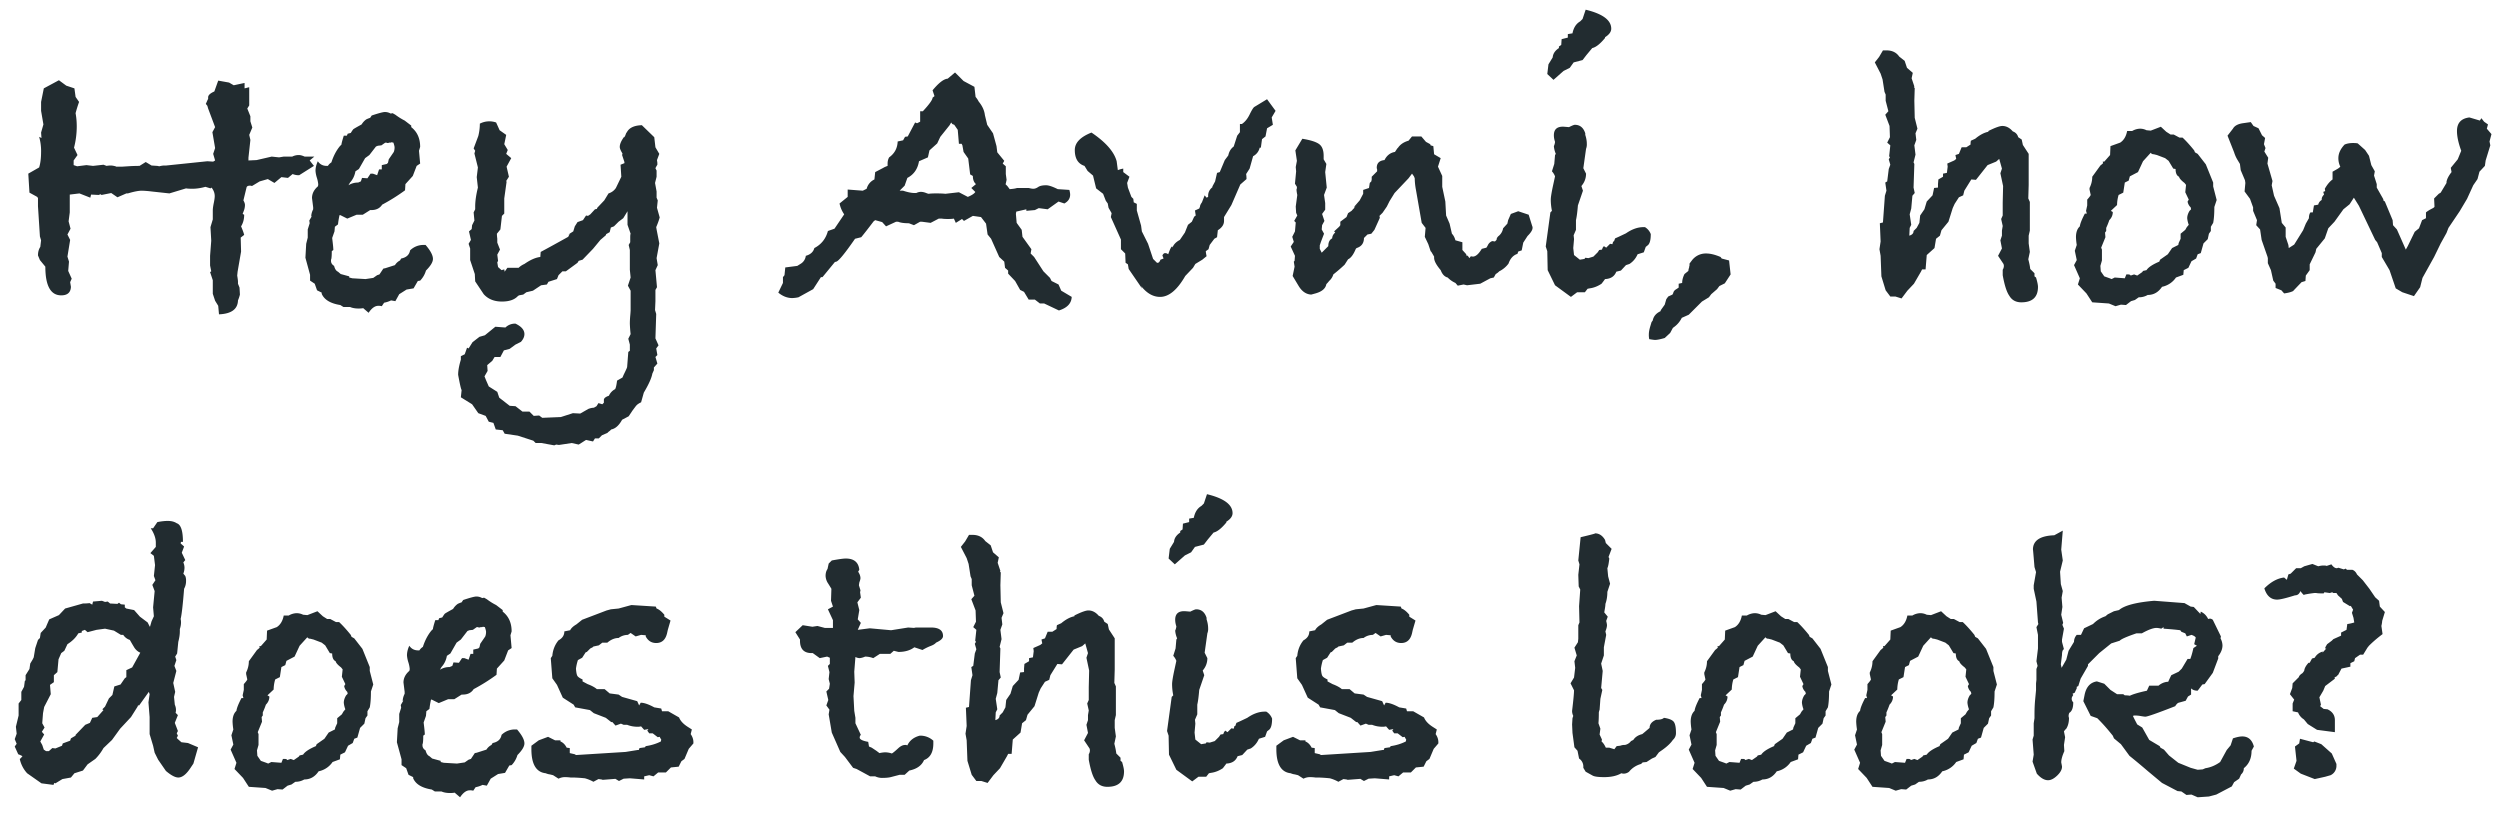 <svg width="129" height="42" xmlns="http://www.w3.org/2000/svg"><path d="M16.22 8.08l-.24.2c.04.053.113.147.22.28l-.76.48h-.08a.783.783 0 0 1-.26-.06l-.24.2-.34-.04-.36.3-.34-.2-.42.12-.4.24a.223.223 0 0 0-.1-.02c-.107 0-.167.033-.18.1l-.16.66c.053.093.08.173.08.24a.86.86 0 0 1-.06.3l-.06.16.08.04c0 .227-.053.427-.16.6.08.187.133.333.16.44l-.18.14.02.72-.18 1.04-.02.2c.027.16.04.267.04.32v.1l.08.2.02.36a1.916 1.916 0 0 1-.1.3c-.013.453-.34.693-.98.72l-.04-.44-.16-.26-.12-.36v-.7l-.14-.42.06-.04-.06-.3v-.5l.06-.78-.04-.7.12-.4v-.46c0-.093.017-.22.05-.38s.05-.28.05-.36c0-.133-.04-.26-.12-.38l-.04-.06-.06.04-.26-.08c-.24.067-.467.1-.68.1-.147 0-.253-.007-.32-.02l-.86.26-.92-.1a5.36 5.36 0 0 0-.5-.04c-.173 0-.413.047-.72.14h-.08l-.46.2-.32-.22-.5.1-.06-.04-.08.04-.4-.02-.04.16-.56-.22-.5.06v.92l-.06.46.1.38-.16.3.14.28-.14.86.08.26-.04.48.18.4-.08.18.04.24c-.013.293-.18.44-.5.44-.547 0-.82-.493-.82-1.48l-.28-.34-.1-.24c0-.173.04-.32.12-.44l.04-.34-.06-.2-.1-1.56v-.42l-.04-.06-.4-.22-.06-.98.56-.32c.067-.213.1-.48.1-.8a2.64 2.64 0 0 0-.1-.78l.12.06-.02-.28.12-.42-.12-.7v-.46l.14-.7.78-.42.38.28.42.14.06.44.18.26a7.37 7.37 0 0 0-.18.58c.04.213.06.44.06.68 0 .373-.047.74-.14 1.1L4 8l-.2.28v.24l.18.06.48-.06.34.04.54-.06.16.06c.067-.013.14-.02.22-.02.053 0 .133.013.24.04L6 8.6h.3l.31-.02c.193-.013.39-.02.59-.02l.32-.2.3.18.3.02.1.02c.107-.027.193-.04.26-.04h.1l2.12-.22.3.02.1-.06-.1-.34.1-.3-.14-.82.14-.26-.36-.96-.04-.14-.08-.1a4.42 4.42 0 0 0 .08-.18l.04-.08v-.08c0-.107.107-.207.32-.3l.2-.56.56.1.24.14.56-.12v.28l.24-.06v.94l-.1.16.16.4v.26l.1.32-.16.38.06.26-.1.92v.14l.42-.02.78-.18.38.04.24-.04h.44a.75.75 0 0 1 .34-.08c.08 0 .18.027.3.08h.5zm6.12 5.28c0 .16-.12.36-.36.6a1.245 1.245 0 0 1-.3.52l-.12.02-.22.38-.36.06-.38.24-.2.36-.22-.04a1.404 1.404 0 0 1-.36.12l-.12.18a.607.607 0 0 0-.18-.02c-.173 0-.34.12-.5.36l-.28-.24c-.053.013-.133.02-.24.02-.173 0-.32-.027-.44-.08h-.34l-.16-.1c-.507-.08-.827-.273-.96-.58v-.06l-.24-.12-.12-.34-.24-.16v-.3l-.24-.88.04-.72.08-.32v-.42l.1-.32-.02-.14.14-.24-.04.04c0-.12.033-.247.1-.38v-.1l-.06-.48c0-.227.1-.427.3-.6a.279.279 0 0 0 .02-.12 1.58 1.58 0 0 0-.07-.33 1.547 1.547 0 0 1-.07-.35c0-.16.04-.327.12-.5.107.16.26.24.46.24h.06a.564.564 0 0 1 .18-.18c.107-.333.253-.613.44-.84l.08-.08c0-.053.04-.207.12-.46h.16l.04-.1.16-.04c.067-.107.11-.17.13-.19.02-.02.163-.103.43-.25a.872.872 0 0 1 .24-.26c.053-.027.12-.053.2-.08l.08-.12c.36-.12.587-.18.68-.18.107 0 .207.027.3.08l.1-.02.14.08c.16.12.32.22.48.3l.34.26v.08c.307.24.46.58.46 1.02l-.06.2.06.66-.18.12-.2.52-.38.42-.02.32a9.76 9.76 0 0 1-1.18.74c-.12.187-.307.28-.56.28h-.06l-.38.24h-.32l-.48.2-.36-.18h-.04a4.386 4.386 0 0 0-.08.48l-.16.12-.02.24-.12.34c.04.32.06.527.06.62l-.08.06c0 .173-.007.3-.02.38a.154.154 0 0 1-.02.06v.06c0 .107.053.193.16.26.04.16.107.26.2.3l.14.12.44.12v.06l.16.04.68.04.4-.06.2-.14.12-.04.2-.3.1-.02.5-.16a.653.653 0 0 1 .26-.24l.06-.1c.267-.053.42-.193.46-.42a.975.975 0 0 1 .72-.28h.08c.253.293.38.533.38.72zM20.36 7.6c0-.04-.02-.12-.06-.24l-.1-.02-.04.02h-.08a.178.178 0 0 1-.08.02.154.154 0 0 1-.06-.02h-.06l-.2.14-.18.02-.1.04-.34.44-.22.16-.32.56-.18.12c-.04.227-.133.42-.28.58l-.08.14a.911.911 0 0 1 .5-.14l.14-.06.06-.18.28.02.16-.24h.12l.22.08.1-.3h.14v-.22l.26-.06.06-.06.04-.18.26-.38a.646.646 0 0 0 .04-.24zm13.68 3.62c-.04.147-.1.313-.18.5l.02.12.14.72-.14.76.06.36-.12.26.08.88-.08.14v.58l-.02.46.06.2-.04 1.26.16.36-.12.16.06.34-.1.1.1.34-.18.2v.14l-.08.18c-.04.227-.187.553-.44.98l-.14.5a.926.926 0 0 0-.2.12l-.06.06-.18.24-.2.3-.34.18c-.16.293-.347.46-.56.5a.732.732 0 0 1-.14.12l-.06.06-.28.12-.16.16h-.2l-.1.16-.36-.08-.38.24-.36-.08-.66.1-.14-.02-.1.04-.66-.12h-.3l-.12-.12-.8-.26-.68-.1-.1-.18-.36-.04-.12-.34-.24-.06-.16-.3-.38-.14-.32-.46-.58-.36.04-.38c-.027-.013-.087-.273-.18-.78 0-.213.047-.473.14-.78v-.18l.2-.1.12-.34.08.04.2-.32.36-.28.28-.08.54-.44.52.04a.703.703 0 0 1 .52-.2c.307.147.46.327.46.54 0 .133-.06.267-.18.4l-.28.14-.3.22-.3.08-.18.34h-.3l-.12.2-.26.22.02.3-.16.28.08.2.14.32.44.28.1.3.54.42.3.02.36.28h.36l.22.22.28-.02.16.12.96-.04.62-.2.38.02.42-.24c.107-.04.2-.06.28-.06a2.49 2.49 0 0 0 .14-.08l.1-.16.2.06.08-.08v-.16c.013-.08.1-.147.26-.2a.708.708 0 0 1 .32-.34c.04-.067.073-.213.1-.44l.28-.16.06-.14a8.5 8.5 0 0 0 .16-.34l.02-.06.06-.78.08-.06v-.32l-.08-.3.12-.24a6.675 6.675 0 0 1-.04-.54c0-.12.007-.257.02-.41a5.86 5.86 0 0 0 .02-.27V15l-.14-.26.14-.42-.04-.4V12.9l-.06-.26.08-.14v-.26c0-.093.007-.153.02-.18l-.16-.46v-.7l-.22.36-.24.18-.24.24-.16.06-.06.24-.18.1-.02.06-.28.24-.38.46-.54.56-.2.06-.06.1-.6.44h-.18l-.2.2-.08.2-.44.14-.08.14-.3.04-.42.28-.34.08-.16.12-.22.04-.06.04c-.173.187-.447.28-.82.28-.4 0-.713-.127-.94-.38l-.44-.66-.02-.38-.24-.72v-.6l-.08-.24.12-.2-.1-.44.14-.12.02-.2.12-.24-.04-.42.08-.16v-.14c0-.28.047-.607.14-.98l-.06-.54.06-.5-.18-.72.04-.14-.08-.12.24-.64a2.63 2.63 0 0 0 .08-.64 1.065 1.065 0 0 1 .84-.06l.18.4.34.24c-.04.2-.073.36-.1.48l.18.3-.08.2.26.22-.24.44.12.52-.14.22.02.04-.12.86v.78l-.12.12-.08.7-.18.22c0 .067.007.153.02.26v.2l.14.36-.14.26.04.32-.04.08.04.24.18.16.14-.04.02.12.14-.2h.58c.08-.08.18-.147.3-.2.307-.213.58-.333.82-.36l.02-.26c.373-.2.847-.46 1.42-.78l.08-.16a.978.978 0 0 1-.1.06c.04-.027.133-.087.28-.18l.08-.26.14-.22.28-.1.16-.24.1.02.12-.08.24-.26.1-.02.02-.06.36-.38.22-.36a.697.697 0 0 0 .38-.28l.28-.58-.04-.62.2-.08v-.06L32.1 8l.02-.08c-.093-.147-.14-.26-.14-.34 0-.147.08-.327.24-.54v.06l.08-.2.02-.08v.06c.107-.267.373-.407.8-.42l.64.62.06.52.2.34-.12.32.02.14v.1c-.027.04-.06.1-.1.18l.06.12v.32l-.08.32.08.44v.32l.06.14-.04.38.14.5zm21.26 4.1c-.013.333-.233.567-.66.7l-.76-.36h-.22l-.26-.2h-.32l-.24-.4-.2-.1-.26-.46-.36-.38v-.16l-.16-.14-.04-.32-.26-.24-.42-.94-.18-.22-.08-.56-.26-.34-.42-.06-.46.26-.1-.1-.32.2-.1-.22c-.067.013-.167.02-.3.02-.147 0-.253-.007-.32-.02h-.16l-.42.22-.46-.06h-.08l-.32.18-.26-.1c-.253 0-.44-.027-.56-.08h-.1l-.52.24-.2-.22-.36-.1-.08.06c-.293.387-.507.66-.64.82l-.32.08c-.507.733-.827 1.127-.96 1.18l-.08.02-.64.78h-.08l-.4.62-.76.42a1.72 1.72 0 0 1-.32.04c-.253 0-.493-.093-.72-.28l.24-.5v-.3l.08-.1.04-.4.62-.08.16-.1a.552.552 0 0 0 .28-.42c.24-.067.387-.2.44-.4.36-.187.593-.48.7-.88l.34-.12.5-.74a1.545 1.545 0 0 1-.24-.56l.42-.34v-.38l.78.06.2-.1a.728.728 0 0 1 .4-.48l.04-.38.42-.22c.04-.027.113-.06.22-.1v-.12c0-.12.027-.227.08-.32.28-.2.427-.473.44-.82l.28-.06.1-.18.14-.02.38-.72.1.04.16-.08v-.54h.14c.333-.36.5-.593.5-.7l.1-.08-.1-.3c.32-.387.58-.587.78-.6l.38-.32.44.44.56.3.06.52c.067.08.12.16.16.24.187.227.293.46.32.7l.12.5.3.44.18.66.04.32.36.44-.08.14.16.14v.4l.04.3c-.04.2-.06.273-.06.22l.1.1.12.16c.173-.013.3-.033.38-.06h.6c.107.027.187.04.24.04.08 0 .163-.03.25-.09s.223-.09.41-.09c.133 0 .333.067.6.2l.6.04c.027.107.04.187.04.24 0 .2-.1.353-.3.46l-.3-.1-.56.4-.46-.06-.2.1-.44.04v-.08l-.52.12-.02.12.04.46.26.36.04.36.46.64-.04.22.18.18.48.74.34.34.08.16.36.18.14.32.54.32zm-4.974-5.414L50.12 9.7l.24-.2c-.107-.093-.16-.233-.16-.42L50.06 9l-.1-.82-.24-.34-.06-.34-.04-.08h-.14l-.06-.72-.18-.26-.1-.04-.06-.08-.08.14-.48.6-.16.34-.4.36-.08.36-.46.2c-.067.4-.267.687-.6.86l-.14.4-.26.26h.18c.24.08.44.12.6.12h.08c.08-.04.16-.06.24-.06.093 0 .2.027.32.08l.08.02c.08-.013.207-.02.38-.02.213 0 .373.007.48.02l.7-.08.46.24c.205-.085.334-.17.386-.254zM65.82 5.72l-.2.34.06.38-.3.18-.08.42-.18.14-.06.44H65a.655.655 0 0 1-.34.44l-.18.64-.18.28c.013.08.02.167.02.26l-.32.28-.46 1.06-.38.62v.2c0 .187-.107.347-.32.48l-.04.36-.14.08-.24.32-.06.22-.14.1c0 .04.013.127.04.26l-.22.18-.36.22-.12.2-.4.42c-.413.72-.847 1.08-1.3 1.08-.36 0-.687-.187-.98-.56l.06.14-.7-1.02-.04-.24-.12-.08-.02-.48-.22-.22v-.5l-.52-1.16.04-.2-.16-.28-.04-.22-.1-.14-.14-.36-.36-.28-.16-.66-.28-.24-.16-.26c-.333-.107-.5-.38-.5-.82 0-.373.287-.673.86-.9.733.493 1.167.987 1.3 1.48l.06.46a1.24 1.24 0 0 1 .28-.08v.18l.32.24-.12.32.04.24.18.48.1.1.02.18.16.08v.34l.22.78.04.3.32.64.26.78.2.2h.04c.053 0 .1-.053.14-.16l.16-.06-.06-.16c.04-.08.087-.12.14-.12.053 0 .107.02.16.06.093-.267.16-.4.2-.4.013 0 .02.02.02.06.053-.16.18-.293.38-.4l.26-.38.16-.4.2-.16.12-.26.08-.06-.04-.26.22-.1.04-.1c0-.053.033-.127.1-.22l.14-.36.1.12.08-.04v-.06c0-.173.073-.32.22-.44v-.04l.14-.26.1-.44.14-.04.26-.62.18-.24c.04-.2.133-.353.28-.46l.18-.56.14-.18V6.4h.1c.16-.107.293-.27.4-.49.107-.22.187-.35.24-.39l.1-.06.56-.34.44.6zm4.055 5.008l.23-.26-.228.253.023-.081.26-.3.18-.34v-.2l.3-.1.04-.26.08-.08.02-.1v-.14l.28-.28v-.1a.327.327 0 0 1-.02-.08c0-.24.133-.373.4-.4.12-.24.3-.38.54-.42l.12-.18.04-.04c.12-.173.3-.293.54-.36l.18-.22h.48l.24.28.22.12.02.06.14.04.04.42.34.2-.14.44.22.48v.56l.16.76.04.72.18.42.12.52c.08.08.14.193.18.34l.36.1v.4l.2.22v.06l.08.02.08.12.08-.1c-.027 0 .007.007.1.02.147 0 .3-.133.46-.4l.24-.06.06-.1a.424.424 0 0 1 .24-.24l.14.02.08-.08.02-.1.06-.08a.656.656 0 0 0 .26-.42l.22-.24.04-.18.14-.32.38-.14.54.18.18.58c0 .013.007.027.02.04v.06c0 .107-.087.247-.26.42l-.22.34-.08.4-.18.06-.04.12c-.213.067-.367.233-.46.5a1.33 1.33 0 0 1-.48.4.736.736 0 0 1-.18.14l-.1.18-.18.04-.52.28-.68.08-.18-.04-.3.06-.12-.14a1.288 1.288 0 0 1-.4-.28c-.16-.04-.28-.167-.36-.38-.227-.267-.34-.48-.34-.64v-.06l-.14-.24-.04-.04-.12-.36-.18-.38.04-.46-.2-.26-.3-1.72A3.42 3.42 0 0 1 73 9.2l-.04-.1-.1-.14-.18.24-.72.76-.26.42-.14.28-.22.32-.16.16.02.1-.28.62-.16.2-.2.04-.18.18c0 .267-.127.44-.38.52l-.04.04c-.12.293-.253.473-.4.54l-.18.28a8.646 8.646 0 0 1-.58.5.718.718 0 0 1-.22.34c-.027.04-.073.093-.14.16-.04.227-.227.387-.56.48l-.22.06c-.267-.013-.487-.167-.66-.46l-.3-.5.1-.48-.04-.26.04-.04.02-.26-.22-.48.16-.24-.08-.26.14-.28.04-.46-.08-.08.16-.28-.06-.14-.02-.32.08-.6a1.756 1.756 0 0 1-.04-.26c0-.027.007-.053.02-.08v-.08l-.1-.16.06-.64-.02-.22.06-.32-.08-.54.36-.6c.413.067.7.157.86.27.16.113.24.317.24.61v.18l.14.24-.06.42.08.8-.14.38.06.42v.34l-.16.22.12.36-.12.22-.02.22.12.22-.16.42-.06.18v.18l.1.2.34-.34c0-.2.067-.333.2-.4a.396.396 0 0 1 .16-.3l-.06-.06.26-.24.06-.08v-.18l.32-.24.08-.2.18-.12.12-.135v.035l.015-.052zm.23-.26L70.52 10c-.05.06-.189.217-.415.468zM83.14 1.48c0 .16-.107.307-.32.44v.04c-.253.307-.473.48-.66.52l-.3.36-.2.26-.46.12-.2.28-.32.16-.52.46-.32-.3.06-.5.22-.36c.013-.187.12-.347.32-.48V2.4l.12-.08.02-.3.32-.08v-.18l.24-.04c.053-.267.167-.46.34-.58l.06-.04.12-.12.16-.48c.88.213 1.32.54 1.32.98zm2.04 10.6c0 .307-.053.5-.16.58l-.1.08-.1.28-.32.1c-.093.213-.233.38-.42.5l-.18.06-.26.28-.24.06c-.093.24-.287.367-.58.38-.027.04-.087.12-.18.24-.2.133-.407.213-.62.24l-.1.02-.14.18h-.4l-.32.24-.82-.6-.38-.78-.02-.98-.08-.24.24-1.76.08-.08c-.04-.2-.06-.393-.06-.58 0-.12.04-.367.12-.74l.1-.46a.808.808 0 0 0-.16-.26l.12-.38.04-.46.04-.06a1.26 1.26 0 0 1-.1-.4.66.66 0 0 0 .06-.22c-.04-.12-.06-.233-.06-.34 0-.32.18-.467.54-.44l.24.02c.16-.08.26-.12.3-.12.267 0 .447.147.54.44v.08c.053.16.08.313.08.46a.62.62 0 0 1-.04.26l-.14 1 .14.28c0 .24-.08.453-.24.64l.08.24-.26.76c-.027.333-.06.587-.1.76v.5l-.12.28.02.2-.04.46.04.36.3.24.24-.04.04-.06.16.02.26-.08.22-.22.08-.12.14-.02.04-.1.06-.08.12.08.2-.2.12.02.04-.14h.04l.06-.16.18-.08.38-.18c.307-.213.607-.32.9-.32h.08a.71.71 0 0 1 .3.36zm4.12 2.08l-.3.46-.28.14-.12.16-.3.26-.12.16-.36.22-.68.68-.36.16c-.093.187-.22.34-.38.46l-.08.06-.14.26-.28.26c-.227.067-.393.1-.5.1-.04 0-.14-.013-.3-.04a1.066 1.066 0 0 1-.02-.24c0-.12.027-.267.08-.44l.06-.2.06-.08c.04-.213.173-.373.4-.48l.02-.06.2-.28.08-.28.1-.14.22-.1.04-.08c.013-.08.067-.147.16-.2l.12-.08v-.2l.18-.04c0-.147.04-.3.12-.46l.2-.16c0-.04.013-.1.04-.18 0-.027.007-.06.02-.1v-.1l.12-.16a.892.892 0 0 1 .74-.36c.213 0 .46.06.74.18l.06.08.38.1.08.72zm15.86.64c0 .533-.287.8-.86.8-.28 0-.487-.113-.62-.34-.133-.187-.247-.54-.34-1.06v-.28a.386.386 0 0 0 .06-.2.329.329 0 0 0-.02-.1l-.28-.42.2-.38-.08-.42.08-.24v-.26l.04-.24-.08-.36.08-.18v-.66l.02-.86-.14-.66.08-.24-.14-.5-.16.14-.44.18-.6.76-.24-.02-.36.58-.06.24-.22.1-.22.34-.1.22-.22.7-.36.44-.08.28-.2.16-.08.48-.4.36-.06.74h-.18l-.06.12-.36.62-.34.36-.3.4-.32-.1h-.26l-.24-.32-.22-.72-.04-1.06-.06-.34.06-.4-.04-.94.16-.04.1-1.38.08-.26-.06-.42.1-.06.08-.64.08-.22-.08-.28.06-.1-.04-.06.06-.56-.16-.14.14-.28-.02-.58-.22-.58.16-.18-.14-.54v-.32l-.06-.14-.1-.64-.1-.3-.3-.58.22-.28.2-.34h.18c.293 0 .513.107.66.32l.28.22.12.36.3.26-.06.28.14.42-.02.04.04.04-.02.66.02.88.14.56-.1.24.04.34-.1.28.06.48-.1.4.04.08-.04 1.22.06.28-.12.14-.06.66-.08.3.08.54-.08.16-.02.4c.147-.04.22-.12.22-.24l.16-.16.14-.26.04-.38.22-.32.12-.4.3-.32.08-.38.2-.02V9.5l.02-.24.24-.14v-.16l.2-.04.04-.32-.02-.16.36-.16.1-.08-.04-.2.18-.06.14-.34h.24l.22-.14c0-.093.007-.16.02-.2l.22-.1c.24-.2.467-.32.68-.36v-.04c.347-.173.587-.26.72-.26.2 0 .38.093.54.28.147.053.24.153.28.3l.18.12.06.28.3.46v1.6l-.02.7.08.18v1.48l-.06.26v.4l.06.44-.08.38c.053.2.087.367.1.5l.22.22v.16l.08.06c.067.227.1.387.1.48zm9.22-4.48l-.12.36c0 .347-.02.62-.06.82l-.12.2v.22l-.1.14-.06.28-.22.22-.14.5-.16.06-.08.22-.24.14-.16.34-.24.12-.02.24-.38.14a1.14 1.14 0 0 1-.64.46l-.08.02c-.187.28-.433.42-.74.42a.877.877 0 0 1-.46.12l-.2.14-.2.06-.26.2-.26-.02-.28.08-.34-.14-.86-.06-.3-.46-.44-.46.1-.32-.3-.68.14-.26-.1-.48.1-.3a3.247 3.247 0 0 1-.04-.4c0-.253.067-.44.2-.56.013-.133.1-.353.26-.66h.1l-.04-.14.06-.28v-.3c.107-.12.167-.2.18-.24l-.06-.28V9.7c.093-.187.14-.38.14-.58l.42-.58.05-.04c.033-.027.063-.053.09-.08l-.02-.08h.08l.3-.34.02-.46.5-.18c.187-.12.307-.32.36-.6h.26a.85.85 0 0 1 .4-.12.75.75 0 0 1 .34.08l.22.02.52-.2.28.26.22.14h.16l.3.16h.16c.173.16.373.38.6.66l.04.1.14.08.42.54.38.94v.2l.18.7zm-1.32.48l-.02-.1a.514.514 0 0 1-.16-.3l.06-.1-.18-.38.04-.38-.08-.1c-.173-.133-.267-.24-.28-.32-.12-.053-.18-.187-.18-.4l-.12-.02-.24-.4-.18-.14-.42-.16-.16-.04c-.08 0-.133-.027-.16-.08l-.4.44-.26.56-.42.22-.06.22-.2.1-.08.52-.24.12a1.9 1.9 0 0 0-.08.52l-.32.3.1.06c0 .16-.06.3-.18.42a4.1 4.1 0 0 1-.16.4v.16l-.06.08.02.24-.22.54.04.1v.56l-.08.28.02.28.18.26.28.1.1.04.16-.08.52.04.08-.2h.08c.08 0 .127.02.14.06l.18-.06.16.06.26-.18.04-.06.18-.04c.093-.147.313-.293.66-.44l.04-.1.4-.28.22-.32.32-.16.02-.1.1-.22v-.26l.24-.2.08-.14.1-.12a1.273 1.273 0 0 1-.08-.34c0-.12.04-.247.12-.38l.08-.08zm15.5-3.88l-.1.38.04.2-.24.78-.04.28-.28.3-.1.38-.22.32-.32.7-.38.64-.58.86-.1.26-.3.54-.34.7-.6 1.08-.12.48-.32.46-.6-.2-.34-.2-.32-.94-.4-.68v-.2l-.24-.56-.1-.12-.84-1.76-.26-.42-.22.34-.32.26-.46.64-.32.34-.18.52-.44.54-.04.18-.3.62v.3l-.2.28-.02.28-.2.06-.44.46.08-.04c-.133.08-.313.133-.54.16l-.14-.16-.3-.12v-.22l-.12-.16-.12-.54-.16-.36v-.26l-.02-.08-.3-.86-.08-.54-.2-.22.04-.26-.2-.48v-.18l-.16-.44-.28-.38.04-.44-.02-.14-.22-.52-.04-.32-.12-.2a1.764 1.764 0 0 1-.18-.4l-.34-.86.28-.36c.08-.147.247-.24.5-.28l.42-.06.14.2.26.12.18.36.16.14-.06.32.08.2-.06.18.2.32-.04.3.26.9-.04.22.12.54.28.64.12.76.2.24v.48l.14.42.02.16.28-.18.46-.74.14-.34.16-.28c0-.133.027-.233.08-.3h.12l.06-.36.22-.04a.368.368 0 0 1 .18-.24v-.04c0-.08.04-.16.12-.24l-.04-.14.1-.04-.02-.12c.12-.213.253-.373.4-.48v-.4l.28-.16.08-.06.04-.04a.97.97 0 0 1-.1-.44c0-.24.107-.473.32-.7.12-.053.267-.08.44-.08.107 0 .187.007.24.02l.38.34.2.3.12.48.18.32-.04.22.14.44v.18l.34.6v.06l.08.06.4.96.02.26.2.22.46 1.04.1-.18.36-.74.22-.18.16-.42.2-.1v-.3c.08-.067.187-.133.32-.2.08-.04.12-.073.12-.1l-.02-.42.24-.24.1-.06.3-.5v-.06c.027-.147.113-.313.26-.5l-.04-.22.36-.44.18-.44c-.147-.4-.22-.74-.22-1.02 0-.413.213-.647.64-.7l.54.16.08-.12.14.18.2.14-.06.22.24.28zM10.22 38.56l-.24.84-.16.24c-.213.32-.42.48-.62.48-.16 0-.373-.113-.64-.34l-.4-.58-.18-.36-.08-.36-.18-.6V37l-.06-.76.06-.42-.04-.12-.5.7h-.06l-.02.06-.34.54-.56.6-.42.58-.44.42c-.12.213-.26.4-.42.56l-.4.28-.24.32-.44.14-.18.22-.44.08-.36.22-.06-.02-.04.1-.62-.08-.74-.52a1.577 1.577 0 0 1-.38-.74.25.25 0 0 0 .08-.07.943.943 0 0 1 .06-.07 1.25 1.25 0 0 0-.22-.1l-.18-.4.1-.14-.1-.24.1-.28-.04-.36.14-.58v-.62l.14-.18v-.42l.14-.26.04-.3.04-.04v-.26l.2-.32.04-.28.12-.2.06-.12.08-.48.14-.42.1-.1.04-.26.26-.28c.027-.067.087-.207.18-.42l.5-.22.32-.34.92-.26c.147 0 .26-.007.34-.02l.14.08.04-.16.46-.04.16.06.14-.02.12.1.38.02.08-.06.1.08.2.02v.14l.08.06.4.08.3.34.4.3.1.2.02.02.08-.28.12-.26-.04-.46.08-.84-.12-.32.16-.24-.08-.22.06-.56-.06-.48-.18-.14.28-.32V28c0-.227-.087-.473-.26-.74h.12l.22-.32c.2-.04.38-.06.54-.06.187 0 .34.04.46.12.213.067.32.387.32.96h-.1l-.02.08.18.16-.12.32.18.38-.1.12c.04.093.06.187.06.28a.86.86 0 0 1-.06.3l.1.12a.62.62 0 0 1 .04.26.81.81 0 0 1-.1.4c-.067.84-.127 1.36-.18 1.56.013.04.02.1.02.18 0 .107-.02.22-.06.34v.12c0 .16-.027.34-.08.54l-.06.6-.1.16.06.18-.1.3.1.26-.16.62.1.46-.06.26.04.4c.04.093.06.18.06.26a.52.52 0 0 1-.02.16l.12.12-.16.4.16.42-.06.12.06.12-.06.12.06.06.18.16.34.04.52.22zm-2.98-4.88l-.08-.04a.723.723 0 0 1-.25-.26c-.073-.12-.143-.24-.21-.36a.638.638 0 0 1-.34-.26h-.12l-.36-.22-.46-.1-.44.06-.46.12-.14-.12-.16.06v.08l-.18.04c-.12.213-.307.4-.56.56l-.16.34-.16.12-.14.32-.06.66-.18.16v.36l-.2.14.04.48-.34.66-.06.32-.04.52.12.22-.14.22.12.14-.2.36.1.18.08.24.12.08h.14l.18-.16.16.02.34-.14.04-.12.38-.14.04-.12.24-.14v-.04l.5-.52.24-.1.12-.26.26-.04.32-.36-.06-.04.14-.14.2-.42.18-.18.1-.44.32-.1.22-.32.08-.06v-.36l.3-.14.42-.76zm12.02 1.64l-.12.36c0 .347-.02.62-.06.82l-.12.2v.22l-.1.14-.06.28-.22.22-.14.5-.16.06-.08.22-.24.14-.16.34-.24.12-.02.24-.38.14a1.14 1.14 0 0 1-.64.46l-.08.02c-.187.28-.433.42-.74.42a.877.877 0 0 1-.46.12l-.2.14-.2.06-.26.2-.26-.02-.28.08-.34-.14-.86-.06-.3-.46-.44-.46.1-.32-.3-.68.14-.26-.1-.48.1-.3a3.247 3.247 0 0 1-.04-.4c0-.253.067-.44.2-.56.013-.133.1-.353.26-.66h.1l-.04-.14.06-.28v-.3c.107-.12.167-.2.18-.24l-.06-.28v-.08c.093-.187.14-.38.14-.58l.42-.58.05-.04c.033-.027.063-.053.09-.08l-.02-.08h.08l.3-.34.02-.46.5-.18c.187-.12.307-.32.36-.6h.26a.85.85 0 0 1 .4-.12.75.75 0 0 1 .34.08l.22.02.52-.2.28.26.22.14h.16l.3.16h.16c.173.16.373.38.6.66l.04.1.14.08.42.54.38.94v.2l.18.7zm-1.32.48l-.02-.1a.514.514 0 0 1-.16-.3l.06-.1-.18-.38.04-.38-.08-.1c-.173-.133-.267-.24-.28-.32-.12-.053-.18-.187-.18-.4l-.12-.02-.24-.4-.18-.14-.42-.16-.16-.04c-.08 0-.133-.027-.16-.08l-.4.44-.26.56-.42.22-.06.22-.2.1-.08.52-.24.12a1.9 1.9 0 0 0-.08.52l-.32.3.1.06c0 .16-.06.3-.18.42a4.1 4.1 0 0 1-.16.4v.16l-.06.08.02.24-.22.54.04.1v.56l-.08.28.02.28.18.26.28.1.1.04.16-.08.52.04.08-.2h.08c.08 0 .127.02.14.06l.18-.06.16.06.26-.18.04-.06.18-.04c.093-.147.313-.293.66-.44l.04-.1.4-.28.22-.32.32-.16.02-.1.1-.22v-.26l.24-.2.08-.14.1-.12a1.273 1.273 0 0 1-.08-.34c0-.12.04-.247.12-.38l.08-.08zm9.12 2.56c0 .16-.12.36-.36.6a1.245 1.245 0 0 1-.3.52l-.12.02-.22.38-.36.06-.38.24-.2.36-.22-.04a1.404 1.404 0 0 1-.36.12l-.12.18a.607.607 0 0 0-.18-.02c-.173 0-.34.12-.5.36l-.28-.24c-.053.013-.133.02-.24.02-.173 0-.32-.027-.44-.08h-.34l-.16-.1c-.507-.08-.827-.273-.96-.58v-.06l-.24-.12-.12-.34-.24-.16v-.3l-.24-.88.04-.72.08-.32v-.42l.1-.32-.02-.14.14-.24-.04.04c0-.12.033-.247.1-.38v-.1l-.06-.48c0-.227.1-.427.3-.6a.279.279 0 0 0 .02-.12 1.58 1.58 0 0 0-.07-.33 1.547 1.547 0 0 1-.07-.35c0-.16.04-.327.12-.5.107.16.26.24.46.24h.06a.564.564 0 0 1 .18-.18c.107-.333.253-.613.44-.84l.08-.08c0-.053.04-.207.12-.46h.16l.04-.1.16-.04c.067-.107.11-.17.13-.19.02-.02.163-.103.43-.25a.872.872 0 0 1 .24-.26c.053-.027.12-.053.2-.08l.08-.12c.36-.12.587-.18.68-.18.107 0 .207.027.3.08l.1-.02.14.08c.16.12.32.22.48.3l.34.26v.08c.307.24.46.58.46 1.02l-.06.2.06.66-.18.12-.2.52-.38.42-.02.32a9.76 9.76 0 0 1-1.18.74c-.12.187-.307.28-.56.28h-.06l-.38.24h-.32l-.48.2-.36-.18h-.04a4.386 4.386 0 0 0-.08.48l-.16.12-.02.24-.12.34c.04.32.06.527.06.62l-.08.06c0 .173-.007.3-.02.38a.154.154 0 0 1-.02.06v.06c0 .107.053.193.16.26.04.16.107.26.2.3l.14.12.44.12v.06l.16.04.68.04.4-.06.2-.14.12-.04.2-.3.1-.02.5-.16a.653.653 0 0 1 .26-.24l.06-.1c.267-.053.42-.193.46-.42a.975.975 0 0 1 .72-.28h.08c.253.293.38.533.38.72zm-1.98-5.76c0-.04-.02-.12-.06-.24l-.1-.02-.04.02h-.08a.178.178 0 0 1-.08.02.154.154 0 0 1-.06-.02h-.06l-.2.14-.18.02-.1.04-.34.44-.22.16-.32.56-.18.12c-.04.227-.133.42-.28.58l-.08.14a.911.911 0 0 1 .5-.14l.14-.06.06-.18.28.02.16-.24h.12l.22.08.1-.3h.14v-.22l.26-.06.06-.06.04-.18.26-.38a.646.646 0 0 0 .04-.24zm6.675 7.589l-.655.051-.06-.02-.16-.02-.26.14a1.902 1.902 0 0 0-.44-.18 8.183 8.183 0 0 0-.58-.04h-.16a2.124 2.124 0 0 0-.3-.02.71.71 0 0 0-.32.08l-.28-.18-.16-.04a.778.778 0 0 1-.22-.06c-.493-.053-.74-.467-.74-1.24v-.18l.38-.28.48-.18.36.18h.28v.06c.133.053.24.16.32.32l.16.02v.26l.26.06.06.04 2.56-.16.62-.1h.06l.04-.1.28-.04.04-.06c.28-.04.54-.12.78-.24l.02-.1a.78.78 0 0 1-.08-.14l-.1.02-.26-.2h-.18l-.1-.14.06-.08-.22.04-.16-.18a.702.702 0 0 1-.2.02 1.44 1.44 0 0 1-.52-.1h-.18l-.14-.06-.28.1-.16-.18h-.06l-.28-.22-.62-.24-.2-.16-.76-.14-.08-.14-.56-.36-.3-.66-.24-.34-.08-1.04.08-.12c.027-.307.133-.573.32-.8.2-.107.3-.26.3-.46l.3-.06c.053-.107.16-.207.32-.3l.3-.24 1.26-.48.22-.06.4-.04.66-.18 1.26.08.04.1c.12.04.253.147.4.32v.1l.32.2-.14.48-.04.18c-.08.333-.267.5-.56.5-.24 0-.42-.113-.54-.34v-.06l-.24-.02-.28.08-.26-.18-.14.1a.799.799 0 0 0-.48.16c-.2 0-.393.08-.58.24h-.26l-.18.14-.28.06-.04.04-.12.06-.18.18-.06.02-.18.28-.22.12a2.47 2.47 0 0 0-.1.44c.013.187.037.31.07.37.033.06.123.123.27.19v.1l.26.14c.213.08.373.167.48.26h.4l.26.22.46.06.18.12.78.22.1.22.08-.14c.173 0 .407.08.7.24l.36.06.04.14h.32l.56.32c.067.173.213.333.44.48l.22.14-.06.24c.093.133.14.273.14.42v.06l-.24.28-.22.52-.16.12-.14.28-.4.04-.26.26h-.4l-.24.2-.22-.06-.26.06v.16l-.74-.06-.32.02-.24.12-.185-.111zM48.66 32.82c0 .12-.12.233-.36.34-.053.067-.153.127-.3.18a2.71 2.71 0 0 0-.4.2l-.42-.14c-.213.16-.487.24-.82.24l-.24-.06-.18.16h-.54l-.34.22a1.229 1.229 0 0 0-.42-.08.904.904 0 0 1-.28.08.498.498 0 0 1-.22-.06l-.06.76.02.56-.06.7.04.76.06.36v.28l.28.6a.192.192 0 0 0-.06.14c0 .093.147.167.44.22l.04.24.14.06.24.16.16.12a1.65 1.65 0 0 1 .28-.04c.12 0 .24.02.36.06.053-.027.167-.12.34-.28.12-.107.233-.16.34-.16h.06c.027.013.047.02.06.02.12-.253.333-.42.64-.5a.99.99 0 0 1 .7.26v.14c0 .453-.16.74-.48.86-.12.28-.373.46-.76.54l-.24.22h-.26l-.46.12c-.107.027-.26.04-.46.04a.84.84 0 0 1-.34-.08h-.26l-.7-.38-.18-.06-.42-.56-.24-.26-.44-1-.16-.94.04-.24-.16-.22.1-.28-.1-.44.14-.14.04-.26-.06-.24.04-.36-.08-.32.1-.1v-.32l-.14-.06-.38.08-.36-.26h-.06c-.4 0-.6-.213-.6-.64V33l-.24-.38.38-.36.5.08.26-.04.38.1h.42V32l-.26-.56.26-.14-.1-.3.02-.62-.16-.26a.763.763 0 0 1-.14-.4c0-.147.033-.267.1-.36l.06-.28.16-.16c.36-.067.6-.1.72-.1.427 0 .66.193.7.58l-.06.1c.08.12.12.233.12.34a.601.601 0 0 1-.02.1l-.04.12-.02.14.08.26-.02.1.04.28-.18.24.1.4-.08.48.16.18-.16.36.62-.08 1.1.1.88-.14.3.02.1-.02h.78c.413 0 .62.147.62.44zM58 39.8c0 .533-.287.8-.86.8-.28 0-.487-.113-.62-.34-.133-.187-.247-.54-.34-1.06v-.28a.386.386 0 0 0 .06-.2.329.329 0 0 0-.02-.1l-.28-.42.2-.38-.08-.42.08-.24v-.26l.04-.24-.08-.36.08-.18v-.66l.02-.86-.14-.66.08-.24-.14-.5-.16.14-.44.18-.6.76-.24-.02-.36.58-.06.24-.22.1-.22.34-.1.22-.22.7-.36.44-.08.28-.2.16-.08.48-.4.36-.06.74h-.18l-.06.12-.36.62-.34.36-.3.4-.32-.1h-.26l-.24-.32-.22-.72-.04-1.06-.06-.34.06-.4-.04-.94.16-.04.1-1.38.08-.26-.06-.42.1-.06.08-.64.08-.22-.08-.28.06-.1-.04-.06.06-.56-.16-.14.14-.28-.02-.58-.22-.58.16-.18-.14-.54v-.32l-.06-.14-.1-.64-.1-.3-.3-.58.22-.28.2-.34h.18c.293 0 .513.107.66.32l.28.22.12.36.3.26-.06.28.14.42-.02.04.04.04-.02.66.02.88.14.56-.1.24.04.34-.1.28.06.48-.1.4.04.08-.04 1.22.06.28-.12.14-.06.66-.08.3.08.54-.08.16-.02.4c.147-.04.22-.12.22-.24l.16-.16.14-.26.04-.38.22-.32.12-.4.3-.32.08-.38.2-.02v-.18l.02-.24.24-.14v-.16l.2-.04.04-.32-.02-.16.36-.16.1-.08-.04-.2.18-.06.14-.34h.24l.22-.14c0-.093.007-.16.02-.2l.22-.1c.24-.2.467-.32.68-.36v-.04c.347-.173.587-.26.72-.26.2 0 .38.093.54.28.147.053.24.153.28.3l.18.12.06.28.3.46v1.6l-.02.7.08.18v1.48l-.06.26v.4l.06.44-.08.38c.053.2.087.367.1.5l.22.22v.16l.08.06c.067.227.1.387.1.48zm5.6-13.32c0 .16-.107.307-.32.44v.04c-.253.307-.473.48-.66.52l-.3.36-.2.26-.46.12-.2.28-.32.16-.52.46-.32-.3.06-.5.22-.36c.013-.187.12-.347.32-.48v-.08l.12-.08.02-.3.32-.08v-.18l.24-.04c.053-.267.167-.46.34-.58l.06-.04.12-.12.16-.48c.88.213 1.32.54 1.32.98zm2.04 10.6c0 .307-.053.5-.16.58l-.1.08-.1.28-.32.1c-.093.213-.233.38-.42.5l-.18.06-.26.28-.24.06c-.093.24-.287.367-.58.38-.027.04-.087.12-.18.24-.2.133-.407.213-.62.24l-.1.02-.14.18h-.4l-.32.24-.82-.6-.38-.78-.02-.98-.08-.24.24-1.76.08-.08c-.04-.2-.06-.393-.06-.58 0-.12.04-.367.12-.74l.1-.46a.808.808 0 0 0-.16-.26l.12-.38.04-.46.04-.06a1.26 1.26 0 0 1-.1-.4.66.66 0 0 0 .06-.22c-.04-.12-.06-.233-.06-.34 0-.32.18-.467.54-.44l.24.02c.16-.08.26-.12.3-.12.267 0 .447.147.54.44v.08c.053.16.08.313.08.46a.62.62 0 0 1-.04.26l-.14 1 .14.28c0 .24-.08.453-.24.64l.08.24-.26.76c-.027.333-.06.587-.1.76v.5l-.12.28.02.2-.04.46.04.36.3.24.24-.04.04-.06.16.02.26-.08.22-.22.08-.12.14-.02.04-.1.06-.08.12.08.2-.2.12.02.04-.14h.04l.06-.16.18-.08.38-.18c.307-.213.607-.32.9-.32h.08a.71.71 0 0 1 .3.36zm4.555 3.109l-.655.051-.06-.02-.16-.02-.26.14a1.902 1.902 0 0 0-.44-.18 8.183 8.183 0 0 0-.58-.04h-.16a2.124 2.124 0 0 0-.3-.02.71.71 0 0 0-.32.08l-.28-.18-.16-.04a.778.778 0 0 1-.22-.06c-.493-.053-.74-.467-.74-1.24v-.18l.38-.28.48-.18.36.18h.28v.06c.133.053.24.16.32.32l.16.02v.26l.26.06.06.04 2.56-.16.62-.1h.06l.04-.1.28-.04.04-.06c.28-.04.54-.12.78-.24l.02-.1a.78.78 0 0 1-.08-.14l-.1.02-.26-.2h-.18l-.1-.14.06-.08-.22.04-.16-.18a.702.702 0 0 1-.2.02 1.44 1.44 0 0 1-.52-.1h-.18l-.14-.06-.28.1-.16-.18h-.06l-.28-.22-.62-.24-.2-.16-.76-.14-.08-.14-.56-.36-.3-.66-.24-.34-.08-1.04.08-.12c.027-.307.133-.573.32-.8.2-.107.3-.26.3-.46l.3-.06c.053-.107.16-.207.32-.3l.3-.24 1.26-.48.22-.06.4-.04.66-.18 1.26.08.04.1c.12.04.253.147.4.32v.1l.32.2-.14.48-.04.18c-.08.333-.267.5-.56.5-.24 0-.42-.113-.54-.34v-.06l-.24-.02-.28.08-.26-.18-.14.1a.799.799 0 0 0-.48.16c-.2 0-.393.08-.58.24h-.26l-.18.14-.28.06-.04.04-.12.06-.18.18-.06.02-.18.28-.22.12a2.47 2.47 0 0 0-.1.44c.013.187.037.31.07.37.033.06.123.123.27.19v.1l.26.14c.213.08.373.167.48.26h.4l.26.22.46.06.18.12.78.22.1.22.08-.14c.173 0 .407.08.7.24l.36.06.04.14h.32l.56.32c.067.173.213.333.44.48l.22.14-.06.24c.093.133.14.273.14.42v.06l-.24.28-.22.52-.16.12-.14.28-.4.04-.26.26h-.4l-.24.2-.22-.06-.26.06v.16l-.74-.06-.32.02-.24.12-.185-.111zM86.48 37.82a.457.457 0 0 1-.16.36c-.107.16-.28.327-.52.5l-.2.14-.18.24-.18.08-.28.18-.2.02-.08.08a1.2 1.2 0 0 0-.62.4.457.457 0 0 1-.26.1.443.443 0 0 1-.14-.02c-.227.133-.52.2-.88.2-.307 0-.507-.027-.6-.08l-.36-.2-.12-.2v-.06a.496.496 0 0 0-.22-.42l-.08-.4-.16-.18-.1-.74-.02-.44.02-.32.04-.12a.573.573 0 0 1-.06-.26c.067-.56.1-.913.1-1.06l-.18-.36.18-.3.06-.5-.04-.34.12-.3-.12-.4.18-.28.02-.18v-.7l.06-.14-.02-.84.06-.86-.08-.16-.02-.6.06-.54-.06-.2.12-1.2c.56-.133.807-.2.74-.2.213 0 .387.113.52.34l.04.16.3.3-.16.42.04.08c-.027.253-.06.42-.1.5l.04.42.1.38-.14.42c0 .227-.033.433-.1.62 0 .067-.013.173-.04.32l-.02.12.18.22-.08.22c.027.107.04.18.04.22 0 .08-.027.187-.08.32l.04.18-.12.64v.42l-.14.42.08.38-.08.88.06.1-.1.46-.04.56a.836.836 0 0 0-.04.14c0 .227-.007.413-.02.56l.1.28-.04.3.12.26-.02.1c.08.067.153.173.22.32h.18l.26.08.12-.16.18-.02c.08-.027.14-.04.18-.04h.06a.512.512 0 0 0 .32-.2l.12-.06c.093-.147.247-.247.46-.3.067-.053.193-.16.38-.32 0-.187.113-.327.34-.42.2 0 .333-.033.4-.1.267.04.437.11.51.21.073.1.11.29.11.57zm8.02-2.5l-.12.36c0 .347-.02.62-.06.82l-.12.2v.22l-.1.14-.06.28-.22.22-.14.5-.16.06-.08.22-.24.14-.16.34-.24.12-.02.24-.38.14a1.14 1.14 0 0 1-.64.46l-.08.02c-.187.28-.433.42-.74.42a.877.877 0 0 1-.46.12l-.2.14-.2.06-.26.2-.26-.02-.28.08-.34-.14-.86-.06-.3-.46-.44-.46.1-.32-.3-.68.14-.26-.1-.48.1-.3a3.247 3.247 0 0 1-.04-.4c0-.253.067-.44.2-.56.013-.133.1-.353.26-.66h.1l-.04-.14.06-.28v-.3c.107-.12.167-.2.18-.24l-.06-.28v-.08c.093-.187.14-.38.14-.58l.42-.58.05-.04c.033-.027.063-.053.09-.08l-.02-.08h.08L89 33l.02-.46.5-.18c.187-.12.307-.32.36-.6h.26a.85.85 0 0 1 .4-.12.75.75 0 0 1 .34.08l.22.02.52-.2.28.26.22.14h.16l.3.16h.16c.173.16.373.38.6.66l.04.1.14.08.42.54.38.94v.2l.18.7zm-1.32.48l-.02-.1a.514.514 0 0 1-.16-.3l.06-.1-.18-.38.04-.38-.08-.1c-.173-.133-.267-.24-.28-.32-.12-.053-.18-.187-.18-.4l-.12-.02-.24-.4-.18-.14-.42-.16-.16-.04c-.08 0-.133-.027-.16-.08l-.4.44-.26.56-.42.22-.06.22-.2.1-.08.52-.24.12a1.9 1.9 0 0 0-.08.52l-.32.3.1.06c0 .16-.06.3-.18.42a4.1 4.1 0 0 1-.16.4v.16l-.06.08.02.24-.22.54.04.1v.56l-.08.28.02.28.18.26.28.1.1.04.16-.08.52.04.08-.2h.08c.08 0 .127.02.14.06l.18-.06.16.06.26-.18.04-.06.18-.04c.093-.147.313-.293.66-.44l.04-.1.4-.28.22-.32.32-.16.02-.1.1-.22v-.26l.24-.2.08-.14.1-.12a1.273 1.273 0 0 1-.08-.34c0-.12.04-.247.12-.38l.08-.08zm9.86-.48l-.12.36c0 .347-.02.62-.06.82l-.12.2v.22l-.1.14-.06.28-.22.22-.14.5-.16.06-.08.22-.24.14-.16.34-.24.12-.02.24-.38.14a1.14 1.14 0 0 1-.64.46l-.08.02c-.187.28-.433.42-.74.42a.877.877 0 0 1-.46.12l-.2.14-.2.06-.26.2-.26-.02-.28.08-.34-.14-.86-.06-.3-.46-.44-.46.1-.32-.3-.68.14-.26-.1-.48.1-.3a3.247 3.247 0 0 1-.04-.4c0-.253.067-.44.2-.56.013-.133.1-.353.26-.66h.1l-.04-.14.06-.28v-.3c.107-.12.167-.2.18-.24l-.06-.28v-.08c.093-.187.14-.38.14-.58l.42-.58.05-.04c.033-.027.063-.053.09-.08l-.02-.08h.08l.3-.34.02-.46.5-.18c.187-.12.307-.32.36-.6h.26a.85.85 0 0 1 .4-.12.75.75 0 0 1 .34.08l.22.02.52-.2.28.26.22.14h.16l.3.16h.16c.173.16.373.38.6.66l.04.1.14.08.42.54.38.94v.2l.18.7zm-1.32.48l-.02-.1a.514.514 0 0 1-.16-.3l.06-.1-.18-.38.04-.38-.08-.1c-.173-.133-.267-.24-.28-.32-.12-.053-.18-.187-.18-.4l-.12-.02-.24-.4-.18-.14-.42-.16-.16-.04c-.08 0-.133-.027-.16-.08l-.4.44-.26.56-.42.22-.06.22-.2.1-.08.52-.24.12a1.9 1.9 0 0 0-.08.52l-.32.3.1.06c0 .16-.06.3-.18.42a4.1 4.1 0 0 1-.16.4v.16l-.06.08.02.24-.22.54.04.1v.56l-.08.28.02.28.18.26.28.1.1.04.16-.08.52.04.08-.2h.08c.08 0 .127.02.14.06l.18-.06.16.06.26-.18.04-.06.18-.04c.093-.147.313-.293.66-.44l.04-.1.4-.28.22-.32.32-.16.02-.1.1-.22v-.26l.24-.2.08-.14.1-.12a1.273 1.273 0 0 1-.08-.34c0-.12.04-.247.12-.38l.08-.08zm14.58 2.72l-.12.22c0 .387-.133.687-.4.9a.4.4 0 0 1-.14.32l-.1.22-.26.18-.12.22-.8.42-.38.1-.58.04-.32-.14-.26.02-.26-.18-.2-.02-.8-.42-.72-.6a37.14 37.14 0 0 0-.96-.8l-.44-.6-.36-.3-.06-.14-.18-.22a9 9 0 0 0-.62-.68l-.34-.12-.38-.76.06-.3c.08-.427.293-.667.64-.72l.38.12.32.32.34.22h.32l.08.06a1.4 1.4 0 0 1 .26.02c.133-.067.367-.14.7-.22l.18-.04.12-.26h.48a.83.83 0 0 1 .46-.2h.04c.04-.093.093-.207.16-.34l.38-.18.16-.16.3-.5h.14c.053-.133.107-.32.16-.56l.18-.12-.14-.08.08-.34c-.027-.053-.1-.1-.22-.14l-.24.08-.08-.16-.2-.08-.06-.08c-.2-.027-.487-.053-.86-.08v-.08l-.12.08a1.094 1.094 0 0 0-.24-.04c-.173 0-.427.093-.76.28h-.28c-.507.173-.793.3-.86.38l-.44.14-.62.5-.58.58v.08l-.38.66-.12.38-.08.04v.08c-.04.08-.073.153-.1.22l-.12.06.04.06-.06.1a.249.249 0 0 0 .06.28c0 .28-.067.46-.2.54a.355.355 0 0 0-.04.16c0 .04.007.073.02.1 0 .227-.047.413-.14.56a.732.732 0 0 0-.12.14l.06.3-.06.4.02.32c-.107.24-.16.433-.16.58.027.133.04.207.04.22 0 .147-.083.3-.25.46-.167.16-.323.24-.47.24-.187 0-.38-.113-.58-.34l-.22-.62.06-.36-.06-.78.06-.2v-.64l.04-.26v-.22c0-.267.013-.537.04-.81.027-.273.04-.417.04-.43v-.34l.02-.18v-.56l.06-.16-.06-.24.08-.66v-.7l-.08-.4.1-.16-.02-.08-.08-1.08-.14-.66v-.18l.12-.68-.08-.26-.04-.48c-.027-.32-.04-.46-.04-.42 0-.467.367-.713 1.1-.74l.44-.24-.08.98.08.56-.14.58.04.64.1.36-.06.34.04.48-.06.4.1.42-.04.1.08.2-.1.56v.12l.1.38c-.067.027-.1.127-.1.3l-.06.48.04.18.24-.42.12-.46.28-.46c0-.133.047-.253.14-.36h.22l.16-.34.46-.22c.187-.187.4-.32.64-.4l.12-.1.32-.16.26-.06c.28-.24.887-.4 1.82-.48l1.56.12.32.18.16.02.34.36.02-.12c.173.08.3.207.38.38.067-.013.093-.02.08-.02.053 0 .107.02.16.06l.42.86-.02.1a.82.82 0 0 1 .1.36c0 .187-.073.373-.22.56v.12l-.28.74-.42.58-.12.02-.24.32c-.147 0-.26-.04-.34-.12v.32l-.16.1-.12.22-.36.1c-.053.013-.113.073-.18.18-.92.36-1.433.54-1.54.54-.04 0-.117-.01-.23-.03a1.71 1.71 0 0 0-.29-.03.279.279 0 0 0-.12.02c.013.04.087.187.22.44l.26.16.36.64.54.32.04.08.18.1.26.3.48.38.64.26.36.1.26-.02.14-.06c.267-.04.52-.147.76-.32l.34-.62.2-.24.12-.36c.2-.067.36-.1.48-.1.307 0 .507.173.6.52zm6.76-6.94l-.14.46c0 .053-.013.14-.04.26l.06.42c-.267.2-.5.4-.7.6l-.08.1-.22.36h-.16l-.26.18-.04.16-.2.1v.18l-.46.1-.18.34h-.04v.04l-.14.08.02.06-.5.38-.1.24-.2.34.08.38-.04.08.18.14.2.02c.253.12.38.307.38.56v.62l-.92-.12-.48-.3-.2-.24a.733.733 0 0 1-.3-.36l-.28-.06v-.4l.08-.2-.22-.28.12-.32.02-.24.32-.32c.013-.067.073-.133.18-.2a.534.534 0 0 0 .1-.14c.013-.12.087-.253.22-.4h.06l.12-.22.14-.04a.661.661 0 0 1 .42-.32l-.02.06.2-.22h-.02c0 .013-.007.02-.02.02 0-.013-.007-.027-.02-.04 0-.027.033-.093.1-.2l.24-.18.08-.08.4-.18v-.16l.28-.14.04-.3c.107-.013.227-.04.36-.08l-.04-.24-.08-.26.06-.16-.12-.2-.04.02-.36-.22-.06-.16-.2-.18-.08-.12h-.16l-.06-.04-.12.04-.28-.04-.04.06c-.2 0-.327-.007-.38-.02h-.1a5.69 5.69 0 0 0-.5.08l-.04.02c-.027-.013-.087-.08-.18-.2-.053.147-.147.22-.28.22-.467.147-.773.22-.92.22-.32 0-.54-.193-.66-.58.333-.333.673-.52 1.02-.56l.14.12.08-.28.12-.04.28-.28h.24l.18-.1.42-.12.3.12c.107-.027.193-.04.26-.04h.1c.04.013.067.02.08.02l.24-.08c.093.133.187.2.28.2a.154.154 0 0 0 .06-.02h.04l.26.08.1-.04.06.06h.28c.107.04.187.12.24.24l.3.3.34.44.3.44.2.18.04.3.26.28zm-2.5 7.92a.53.53 0 0 1-.3.5l-.28.08-.54.12-.72-.28-.36-.26.14-.4-.08-.74.22-.16.04-.24.68.18.06-.04.36.14.54.48.24.54v.08z" fill="#222C30"/></svg>
